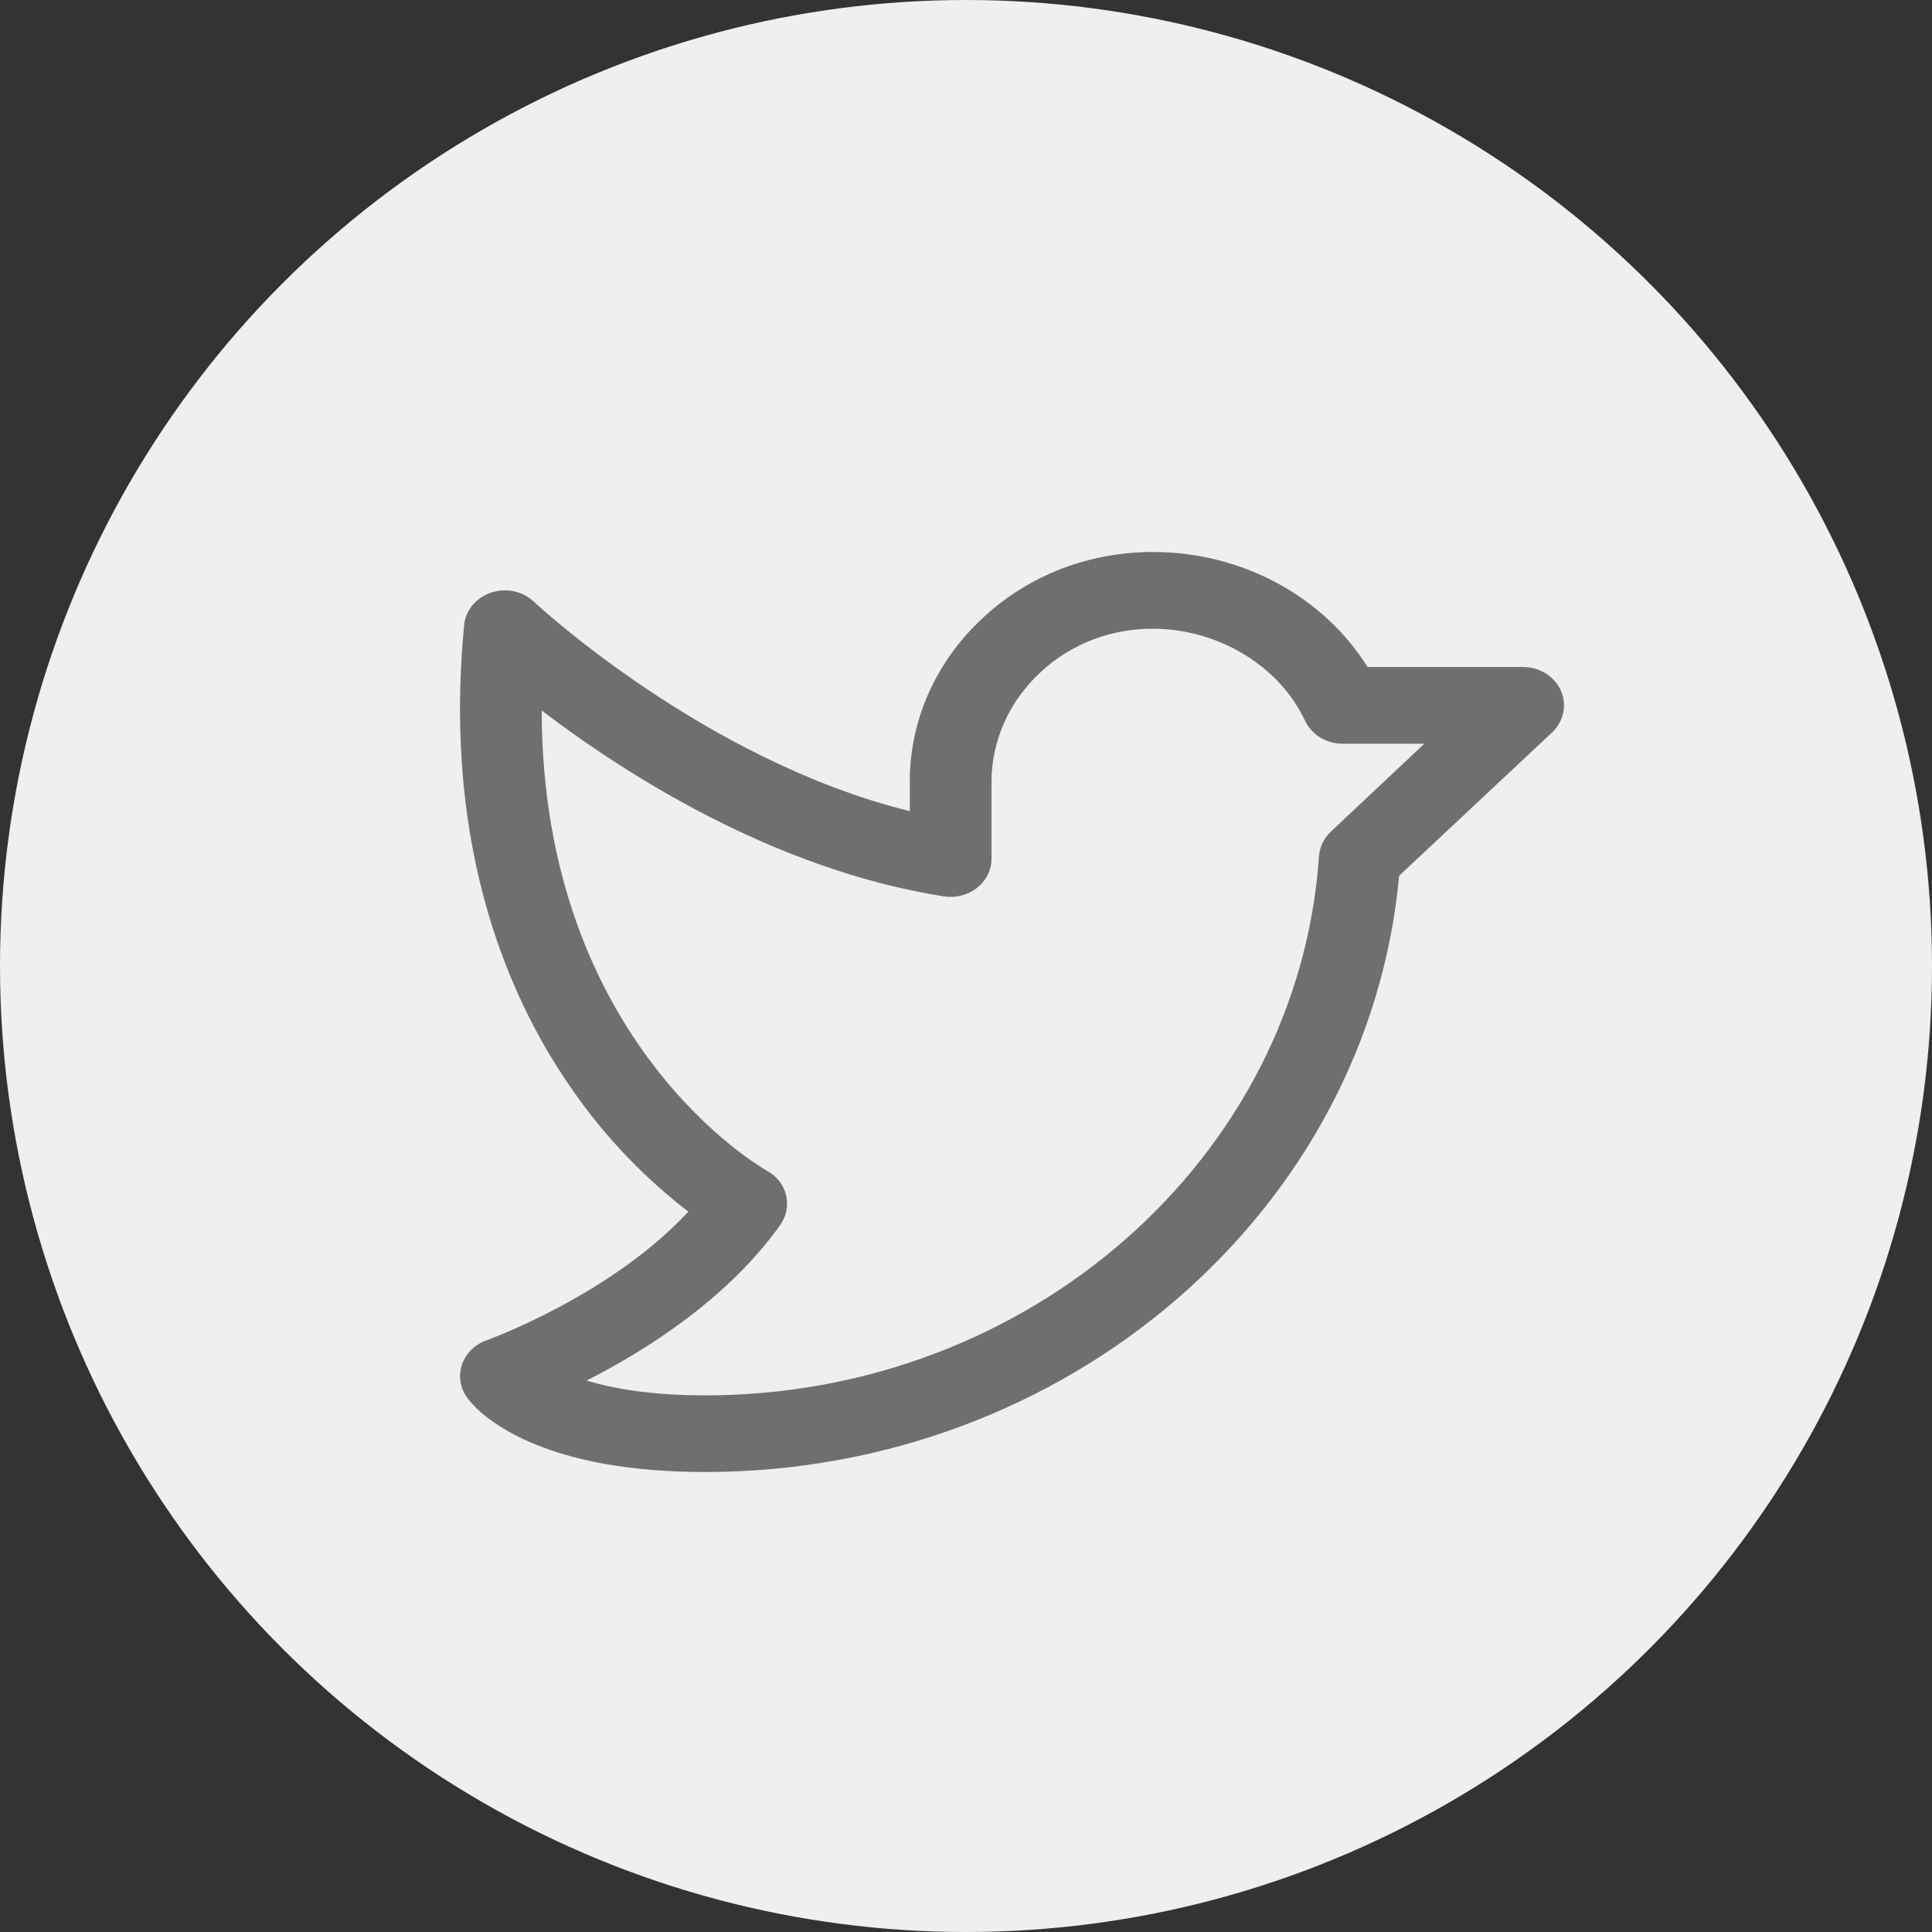 <svg width="21" height="21" viewBox="0 0 21 21" fill="none" xmlns="http://www.w3.org/2000/svg">
<rect x="0" y="0" width="21" height="21" fill="#333333" stroke="none"/>
<circle cx="10.5" cy="10.5" r="10.5" fill="#EFEFEF"/>
<path d="M16.966 7.507C16.932 7.431 16.875 7.366 16.802 7.32C16.729 7.275 16.643 7.25 16.555 7.25H14.865C14.629 6.873 14.292 6.56 13.888 6.341C13.485 6.122 13.027 6.005 12.561 6C12.213 5.996 11.868 6.057 11.546 6.179C11.225 6.302 10.932 6.484 10.686 6.714C10.433 6.947 10.232 7.225 10.095 7.531C9.958 7.838 9.888 8.168 9.889 8.5V8.817C7.652 8.264 5.822 6.559 5.803 6.54C5.743 6.484 5.668 6.445 5.585 6.427C5.502 6.41 5.416 6.415 5.337 6.442C5.257 6.469 5.187 6.516 5.135 6.579C5.084 6.642 5.052 6.717 5.045 6.797C4.805 9.286 5.576 10.951 6.267 11.91C6.604 12.384 7.013 12.809 7.482 13.17C6.636 14.083 5.304 14.563 5.29 14.568C5.227 14.59 5.17 14.625 5.124 14.671C5.078 14.716 5.043 14.771 5.022 14.831C5.002 14.89 4.996 14.954 5.005 15.016C5.014 15.078 5.039 15.137 5.076 15.19C5.117 15.248 5.284 15.453 5.691 15.644C6.195 15.88 6.86 16 7.666 16C11.593 16 14.873 13.166 15.208 9.519L16.87 7.962C16.932 7.903 16.974 7.829 16.991 7.748C17.009 7.667 17 7.584 16.966 7.507ZM14.466 9.039C14.39 9.111 14.344 9.206 14.337 9.307C14.111 12.593 11.182 15.167 7.666 15.167C7.08 15.167 6.666 15.094 6.376 15.006C7.016 14.681 7.907 14.121 8.481 13.315C8.514 13.267 8.537 13.214 8.548 13.158C8.559 13.102 8.557 13.044 8.544 12.989C8.53 12.933 8.504 12.881 8.468 12.835C8.431 12.79 8.386 12.752 8.333 12.723C8.307 12.709 5.893 11.351 5.888 7.723C6.777 8.4 8.402 9.451 10.259 9.743C10.323 9.753 10.388 9.75 10.45 9.734C10.512 9.718 10.57 9.69 10.62 9.651C10.669 9.612 10.709 9.563 10.736 9.509C10.763 9.454 10.777 9.394 10.777 9.333V8.5C10.777 8.278 10.824 8.058 10.916 7.853C11.007 7.648 11.142 7.462 11.311 7.306C11.473 7.154 11.666 7.034 11.879 6.952C12.092 6.871 12.32 6.831 12.55 6.834C13.253 6.842 13.91 7.244 14.185 7.834C14.22 7.908 14.277 7.971 14.349 8.016C14.422 8.06 14.506 8.084 14.593 8.084H15.482L14.466 9.039Z" fill="#6F6F6F"/>
</svg>
